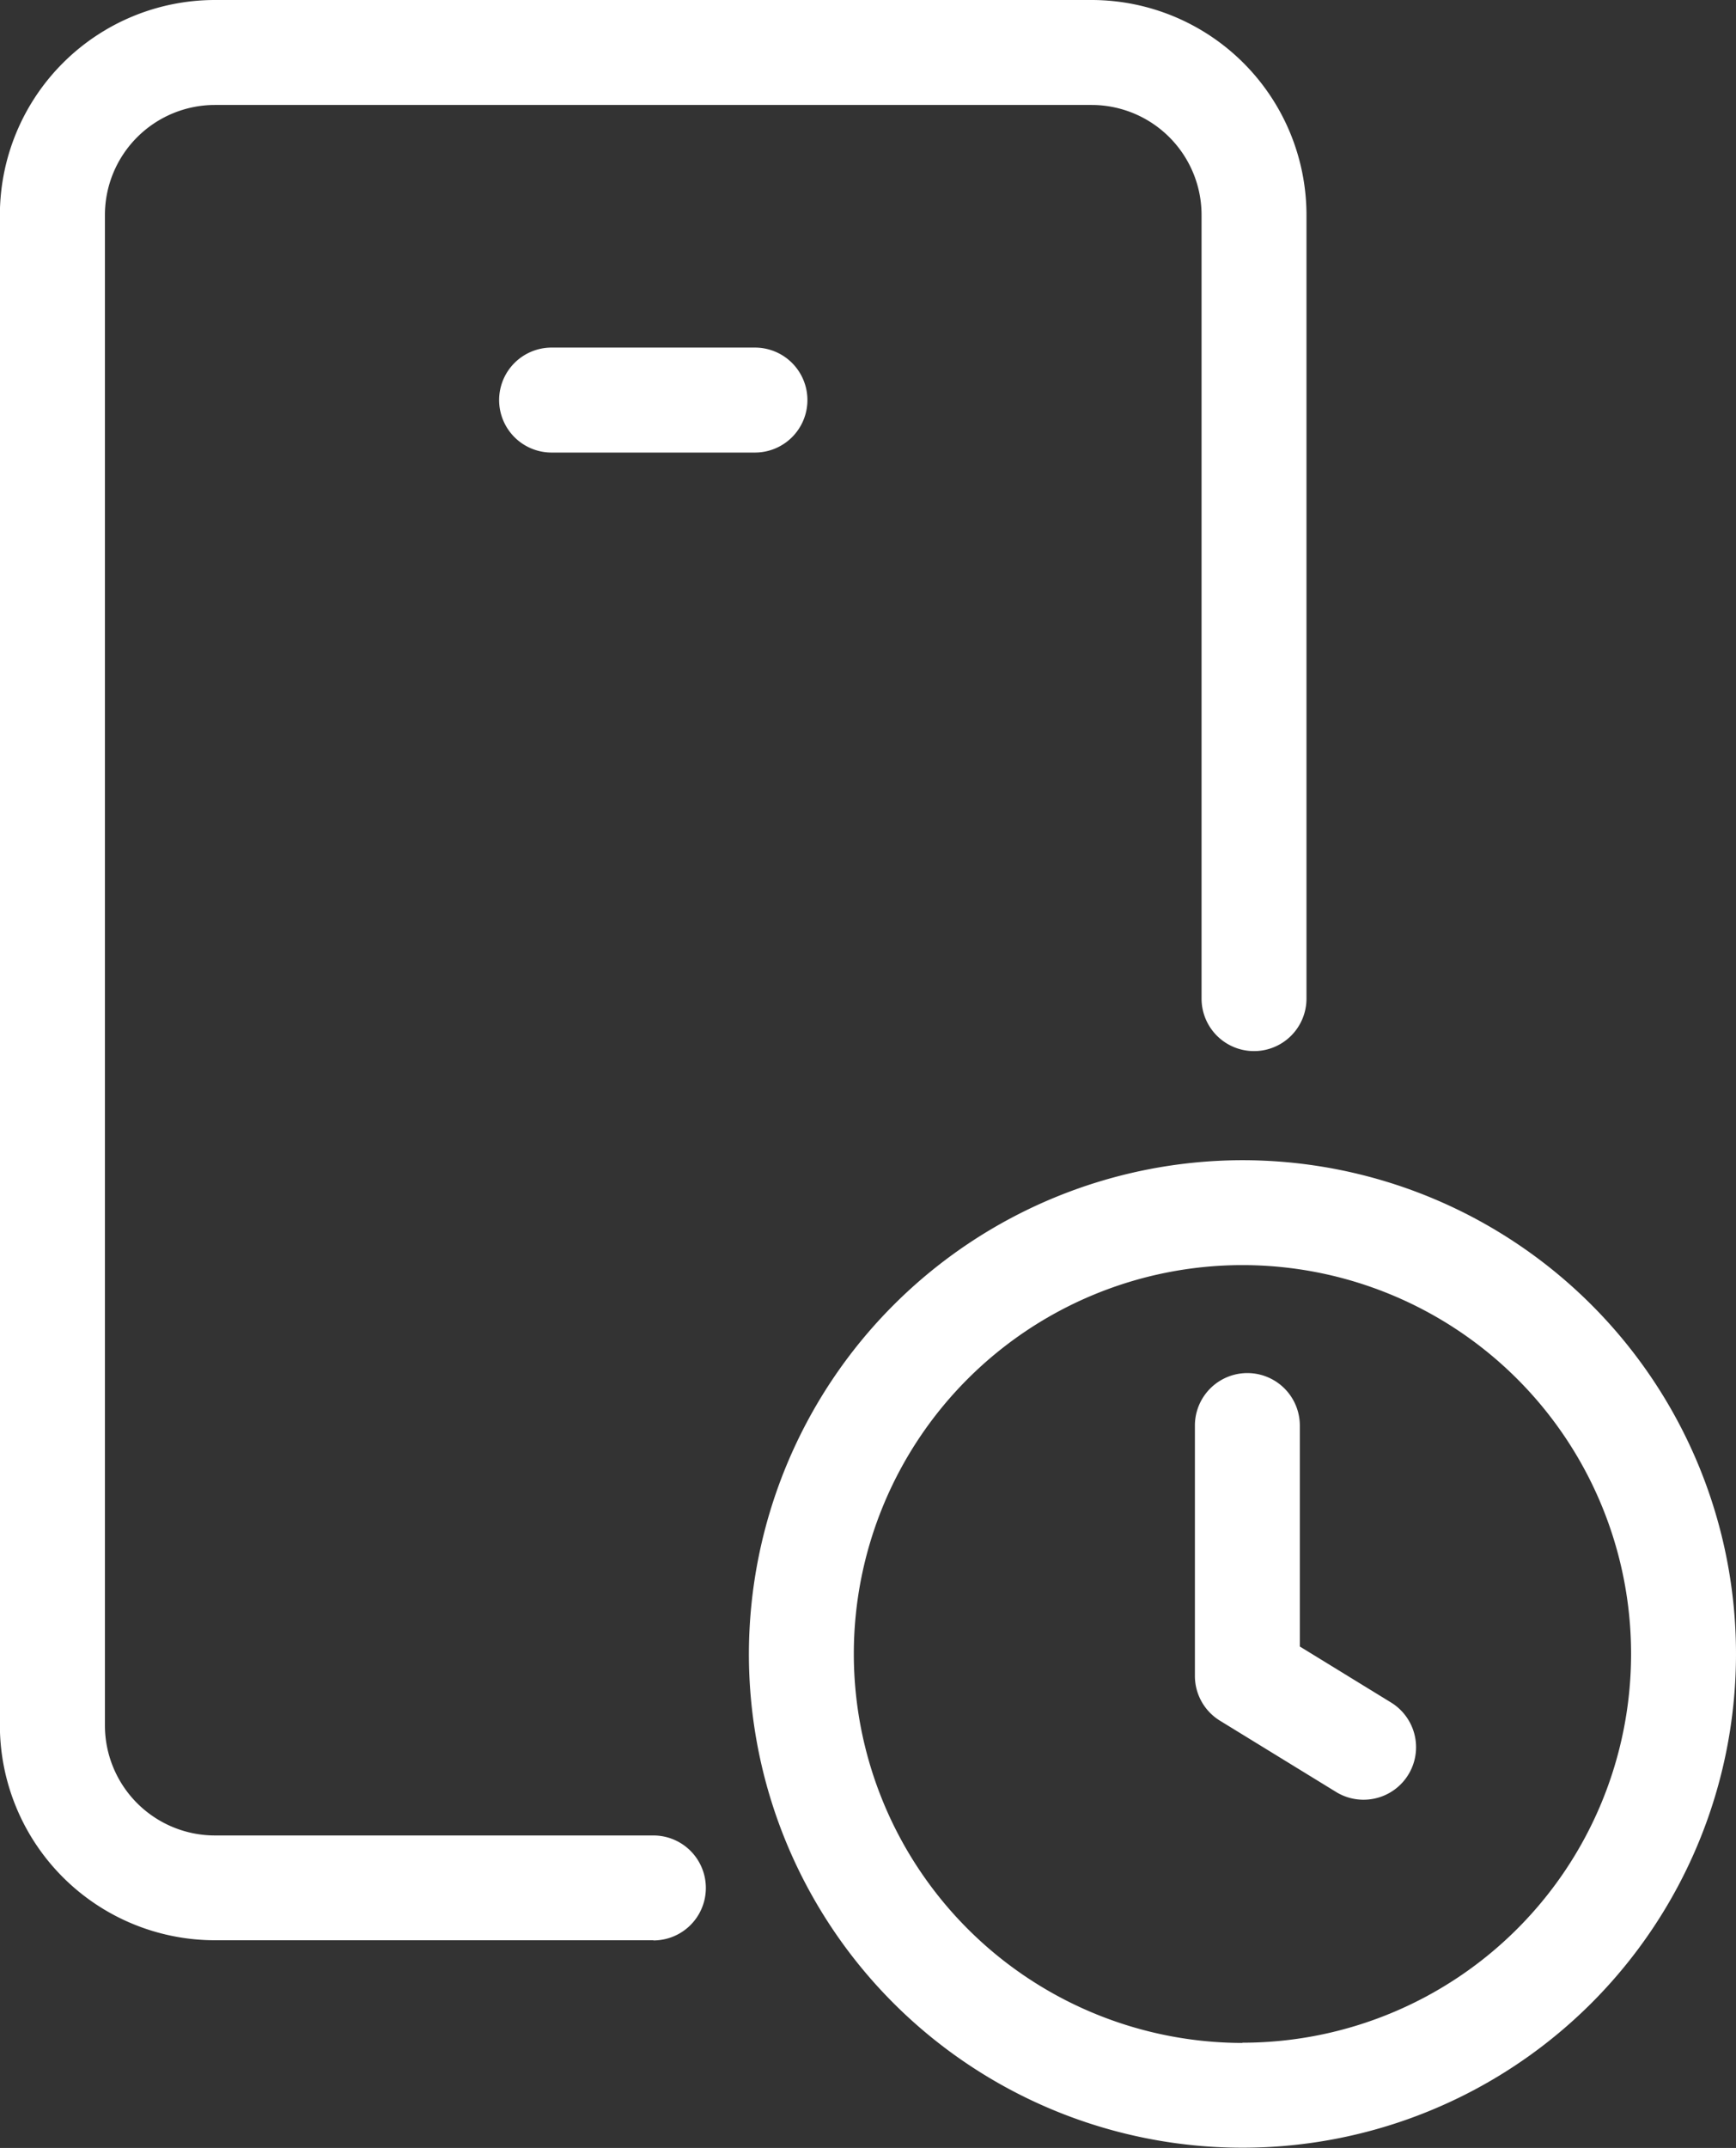 <svg xmlns="http://www.w3.org/2000/svg" width="28.955" height="35.811" viewBox="0 0 28.955 35.811"><rect x="0" y="0" width="28.955" height="35.811" fill="#333333" stroke="none"/><g transform="translate(-257.502 -371.733)"><g transform="translate(278.306 395.5)"><g transform="translate(0)"><path d="M293.865,417.384a.871.871,0,0,1-.457-.129l-1.938-1.189a.875.875,0,0,1-.417-.746v-4.174a.875.875,0,0,1,1.75,0v3.684l1.521.933a.875.875,0,0,1-.458,1.621Z" transform="translate(-291.927 -411.146)" fill="#fff"/></g></g><g transform="translate(258.377 372.608)"><path d="M268.4,404.081h-7.313A3.588,3.588,0,0,1,257.5,400.5V375.317a3.588,3.588,0,0,1,3.584-3.584h14.626a3.587,3.587,0,0,1,3.583,3.584v13.065a.875.875,0,0,1-1.75,0V375.317a1.835,1.835,0,0,0-1.833-1.834H261.086a1.836,1.836,0,0,0-1.834,1.834V400.5a1.836,1.836,0,0,0,1.834,1.834H268.4a.875.875,0,0,1,0,1.75Z" transform="translate(-258.377 -372.608)" fill="#fff"/><path d="M3.392.875H0A.875.875,0,0,1-.875,0,.875.875,0,0,1,0-.875H3.392A.875.875,0,0,1,4.267,0,.875.875,0,0,1,3.392.875Z" transform="translate(8.325 5.795)" fill="#fff"/><g transform="translate(12.491 19.347)"><path d="M286.763,404.3a8.232,8.232,0,1,1-8.232,8.231A8.241,8.241,0,0,1,286.763,404.3Zm0,14.713a6.482,6.482,0,1,0-6.482-6.482A6.489,6.489,0,0,0,286.763,419.017Z" transform="translate(-279.406 -405.179)" fill="#fff"/></g></g></g></svg>